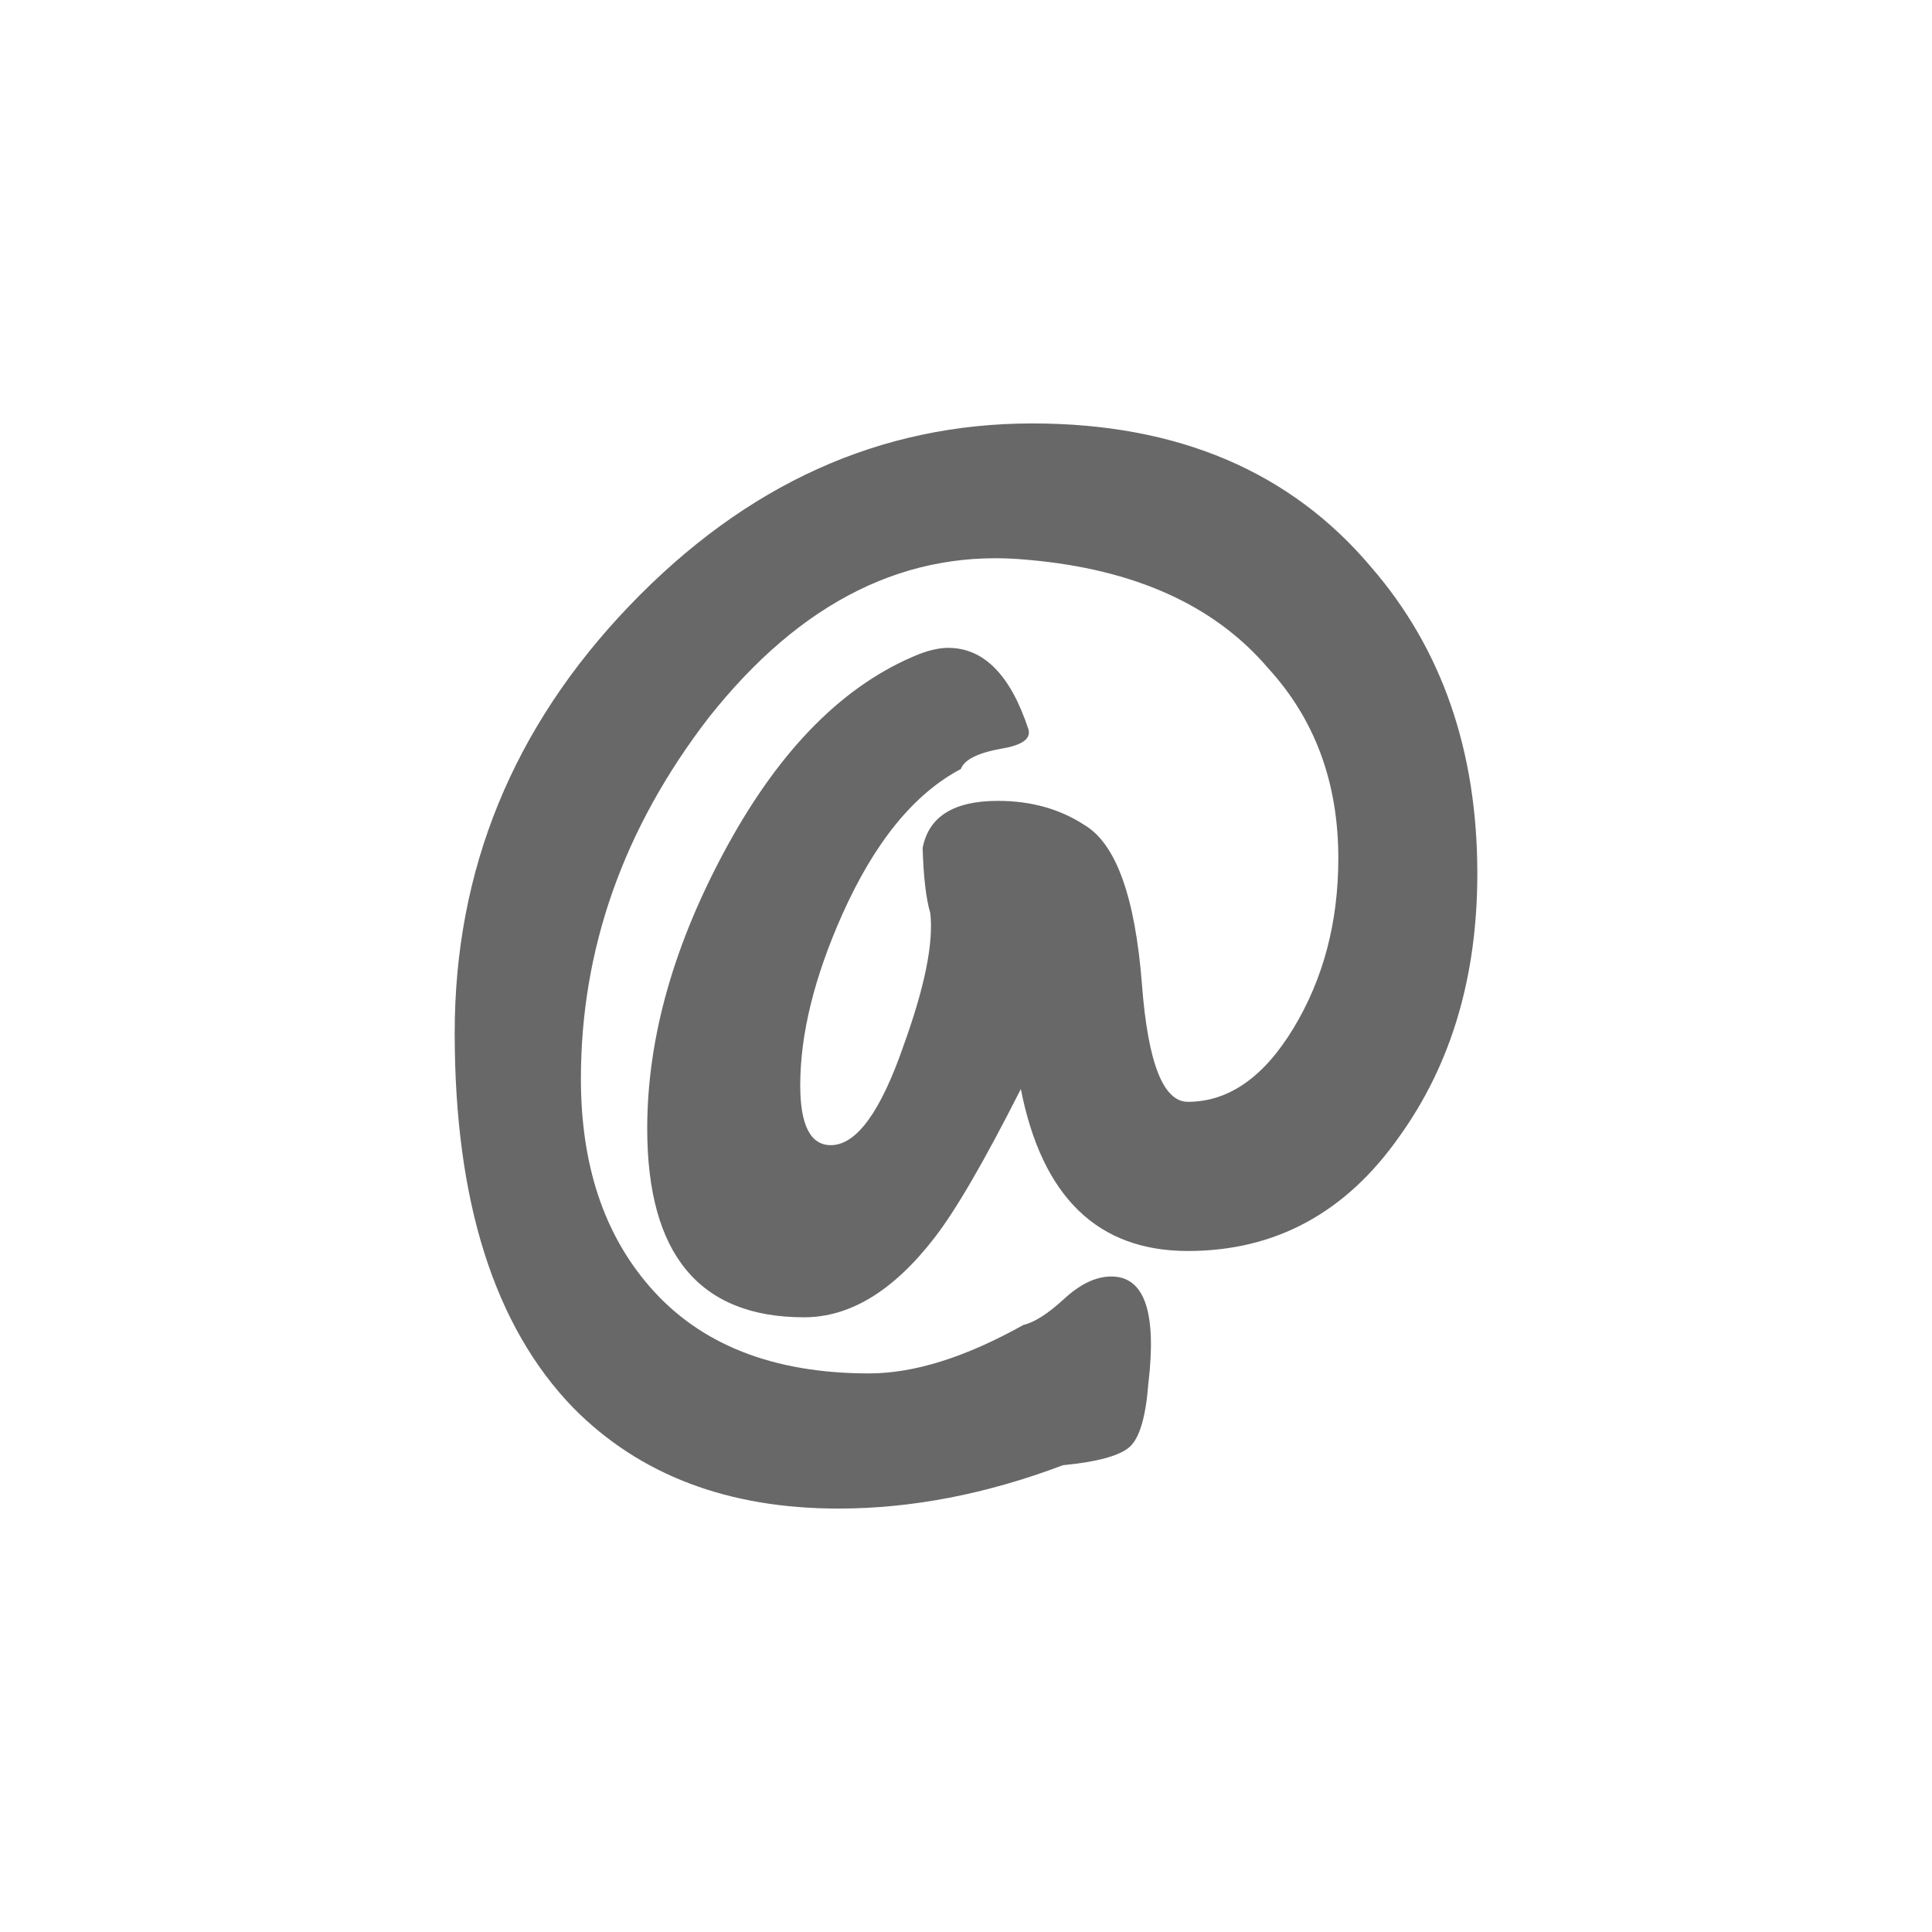 <?xml version="1.0" encoding="utf-8"?>
<!-- Generator: Adobe Illustrator 16.0.0, SVG Export Plug-In . SVG Version: 6.00 Build 0)  -->
<!DOCTYPE svg PUBLIC "-//W3C//DTD SVG 1.1//EN" "http://www.w3.org/Graphics/SVG/1.1/DTD/svg11.dtd">
<svg version="1.1" id="Livello_1" xmlns="http://www.w3.org/2000/svg" xmlns:xlink="http://www.w3.org/1999/xlink" x="0px" y="0px"
	 width="200px" height="200px" viewBox="0 0 200 200" enable-background="new 0 0 200 200" xml:space="preserve">
<g>
	<path fill="#686868" d="M122.968,129.502c-9.328,0-15.093-5.587-17.292-16.764c-3.784,7.48-6.777,12.628-8.976,15.443
		c-4.224,5.458-8.712,8.185-13.464,8.185C72.412,136.366,67,129.854,67,116.83c0-9.416,2.772-19.184,8.316-29.304
		c5.544-10.119,12.144-16.719,19.8-19.8c1.143-0.439,2.155-0.66,3.036-0.66c3.696,0,6.468,2.817,8.315,8.448
		c0.264,0.97-0.66,1.629-2.771,1.98c-2.465,0.441-3.873,1.145-4.225,2.112c-4.84,2.553-8.933,7.569-12.275,15.048
		c-2.904,6.514-4.356,12.409-4.356,17.688c0,4.138,1.057,6.204,3.168,6.204c2.641,0,5.148-3.433,7.524-10.296
		c2.198-6.072,3.122-10.647,2.771-13.728c-0.441-1.496-0.705-3.739-0.792-6.732c0.615-3.255,3.212-4.884,7.788-4.884
		c3.432,0,6.423,0.837,8.977,2.508c3.254,1.937,5.234,7.437,5.939,16.5c0.614,8.098,2.198,12.145,4.752,12.145
		c4.225,0,7.875-2.553,10.956-7.656c3.079-5.104,4.62-10.957,4.62-17.557c0-7.831-2.422-14.388-7.26-19.668
		c-5.544-6.511-13.817-10.25-24.816-11.22c-12.496-1.231-23.541,4.224-33.132,16.368c-8.801,11.441-13.2,23.892-13.2,37.356
		c0,8.89,2.376,16.061,7.128,21.517c5.191,5.985,12.759,8.976,22.704,8.976c4.664,0,9.987-1.671,15.972-5.016
		c1.144-0.265,2.552-1.166,4.225-2.706c1.671-1.539,3.3-2.311,4.884-2.311c3.432,0,4.707,3.696,3.828,11.088
		c-0.264,3.433-0.903,5.61-1.914,6.534c-1.013,0.924-3.322,1.563-6.93,1.914c-7.92,2.991-15.665,4.488-23.232,4.488
		c-11.44,0-20.592-3.476-27.456-10.428c-8.184-8.448-12.275-21.385-12.275-38.809c0-16.896,6.026-31.634,18.084-44.22
		c12.055-12.583,25.958-18.876,41.712-18.876c15.048,0,26.75,4.973,35.111,14.916c7.304,8.448,10.956,19.008,10.956,31.68
		c0,10.648-2.686,19.713-8.052,27.192C139.336,125.542,132.03,129.502,122.968,129.502z"/>
</g>
</svg>
